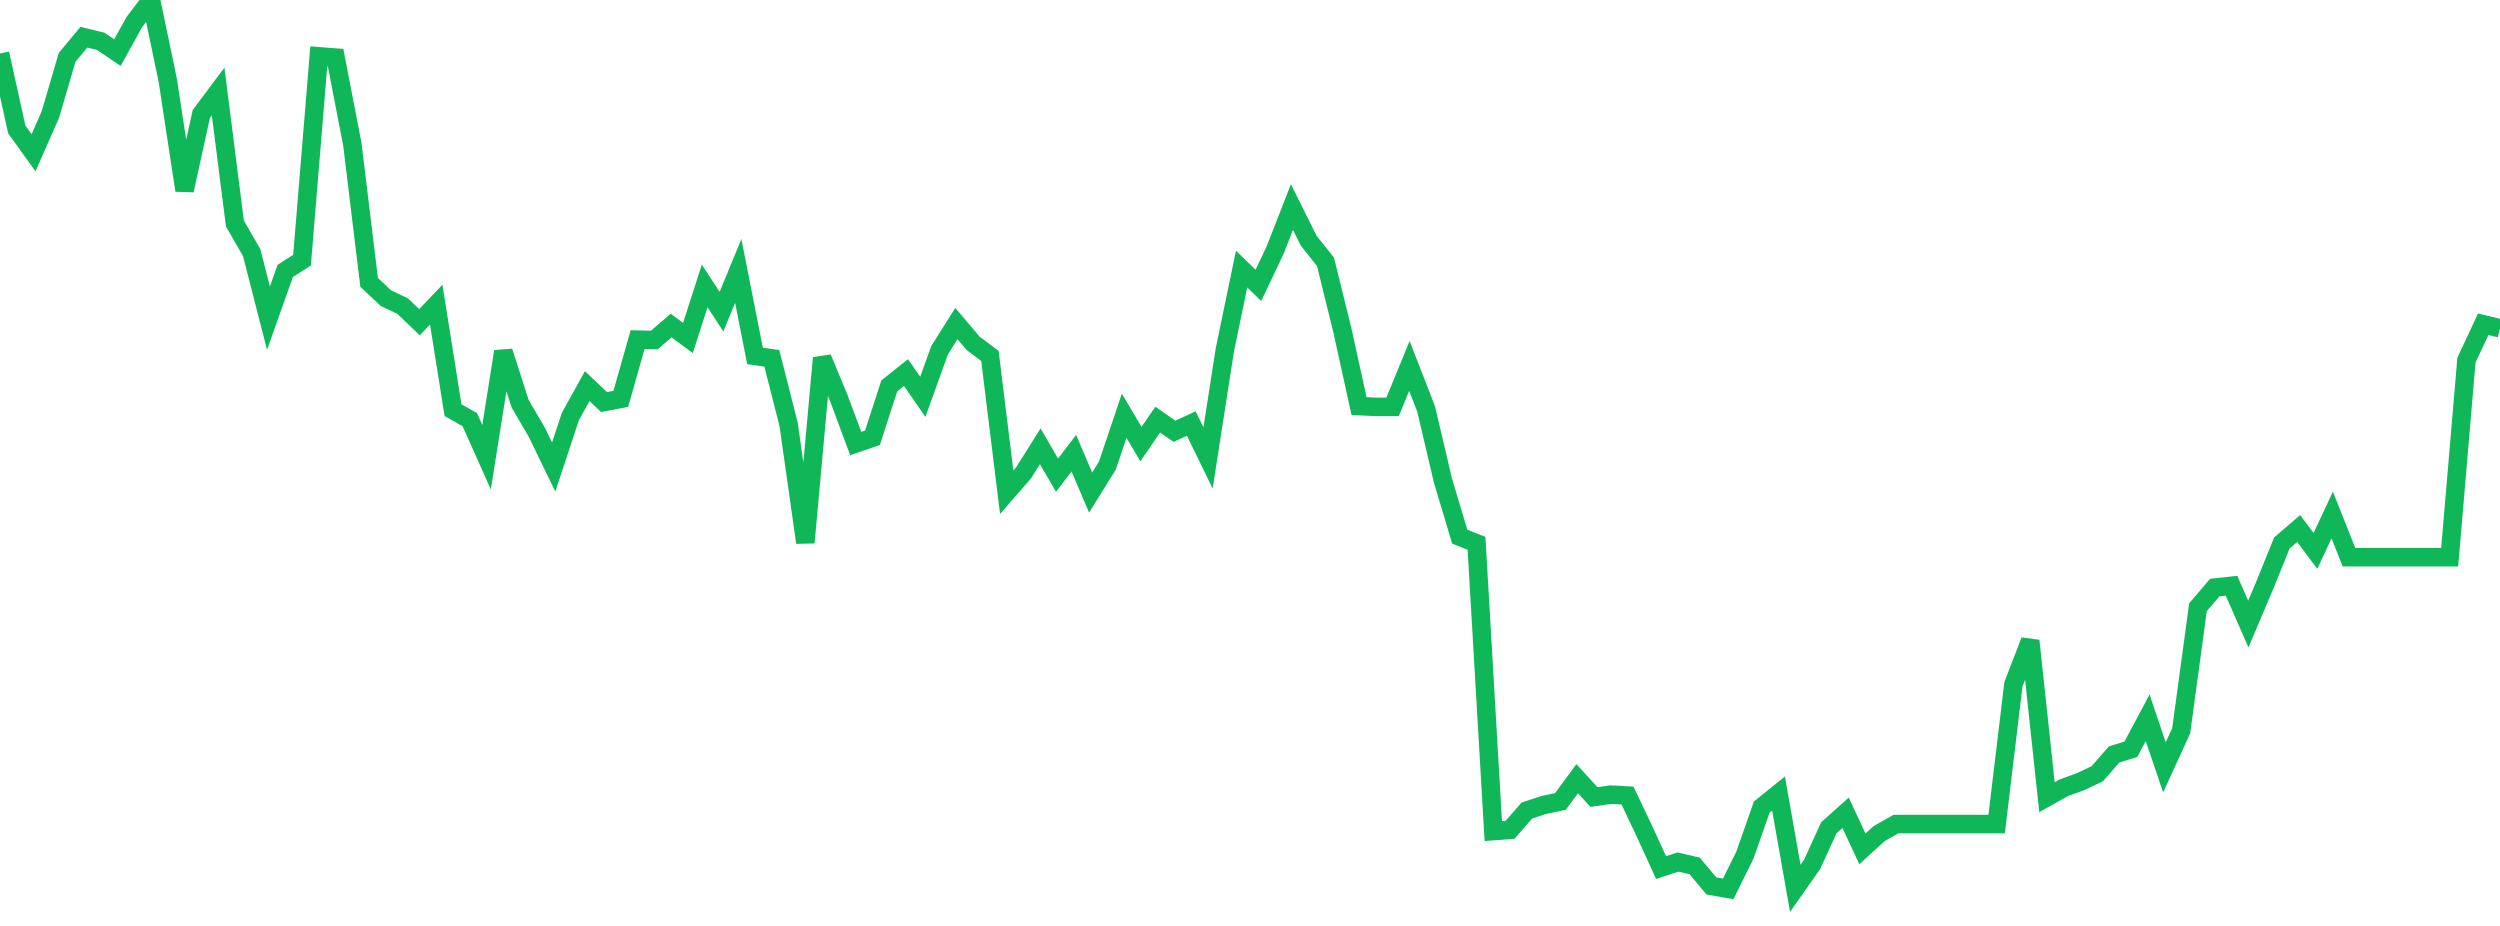 <?xml version="1.0" standalone="no"?>
<!DOCTYPE svg PUBLIC "-//W3C//DTD SVG 1.1//EN" "http://www.w3.org/Graphics/SVG/1.1/DTD/svg11.dtd">
<svg width="135" height="50" viewBox="0 0 135 50" preserveAspectRatio="none" class="sparkline" xmlns="http://www.w3.org/2000/svg"
xmlns:xlink="http://www.w3.org/1999/xlink"><path  class="sparkline--line" d="M 0 2.89 L 0 2.89 L 0.906 6.99 L 1.812 8.25 L 2.718 6.19 L 3.624 3.1 L 4.53 2.01 L 5.436 2.23 L 6.342 2.84 L 7.248 1.2 L 8.154 0 L 9.06 4.34 L 9.966 10.28 L 10.872 6.15 L 11.779 4.94 L 12.685 12.07 L 13.591 13.64 L 14.497 17.18 L 15.403 14.63 L 16.309 14.05 L 17.215 3.04 L 18.121 3.11 L 19.027 7.79 L 19.933 15.25 L 20.839 16.1 L 21.745 16.53 L 22.651 17.4 L 23.557 16.45 L 24.463 22.15 L 25.369 22.66 L 26.275 24.69 L 27.181 18.98 L 28.087 21.8 L 28.993 23.35 L 29.899 25.22 L 30.805 22.48 L 31.711 20.85 L 32.617 21.71 L 33.523 21.54 L 34.43 18.34 L 35.336 18.36 L 36.242 17.58 L 37.148 18.25 L 38.054 15.44 L 38.96 16.83 L 39.866 14.63 L 40.772 19.22 L 41.678 19.35 L 42.584 22.91 L 43.49 29.3 L 44.396 19.33 L 45.302 21.51 L 46.208 23.95 L 47.114 23.64 L 48.02 20.84 L 48.926 20.12 L 49.832 21.43 L 50.738 18.91 L 51.644 17.47 L 52.55 18.54 L 53.456 19.22 L 54.362 26.58 L 55.268 25.54 L 56.174 24.1 L 57.081 25.66 L 57.987 24.47 L 58.893 26.6 L 59.799 25.14 L 60.705 22.45 L 61.611 23.98 L 62.517 22.66 L 63.423 23.29 L 64.329 22.87 L 65.235 24.73 L 66.141 18.9 L 67.047 14.53 L 67.953 15.41 L 68.859 13.5 L 69.765 11.18 L 70.671 13 L 71.577 14.14 L 72.483 17.81 L 73.389 21.93 L 74.295 21.97 L 75.201 21.97 L 76.107 19.76 L 77.013 22.09 L 77.919 25.95 L 78.826 28.98 L 79.732 29.34 L 80.638 44.88 L 81.544 44.81 L 82.45 43.77 L 83.356 43.47 L 84.262 43.28 L 85.168 42.05 L 86.074 43.04 L 86.98 42.91 L 87.886 42.96 L 88.792 44.87 L 89.698 46.85 L 90.604 46.55 L 91.51 46.76 L 92.416 47.84 L 93.322 48 L 94.228 46.17 L 95.134 43.58 L 96.04 42.85 L 96.946 47.97 L 97.852 46.68 L 98.758 44.7 L 99.664 43.89 L 100.57 45.84 L 101.477 45.01 L 102.383 44.5 L 103.289 44.5 L 104.195 44.5 L 105.101 44.5 L 106.007 44.5 L 106.913 44.5 L 107.819 44.5 L 108.725 36.95 L 109.631 34.6 L 110.537 43.05 L 111.443 42.54 L 112.349 42.21 L 113.255 41.78 L 114.161 40.74 L 115.067 40.46 L 115.973 38.76 L 116.879 41.44 L 117.785 39.46 L 118.691 32.79 L 119.597 31.73 L 120.503 31.63 L 121.409 33.7 L 122.315 31.56 L 123.221 29.32 L 124.128 28.54 L 125.034 29.75 L 125.94 27.81 L 126.846 30.09 L 127.752 30.09 L 128.658 30.09 L 129.564 30.09 L 130.47 30.09 L 131.376 30.09 L 132.282 30.09 L 133.188 19.45 L 134.094 17.51 L 135 17.73" fill="none" stroke-width="1" stroke="#10b759"></path></svg>